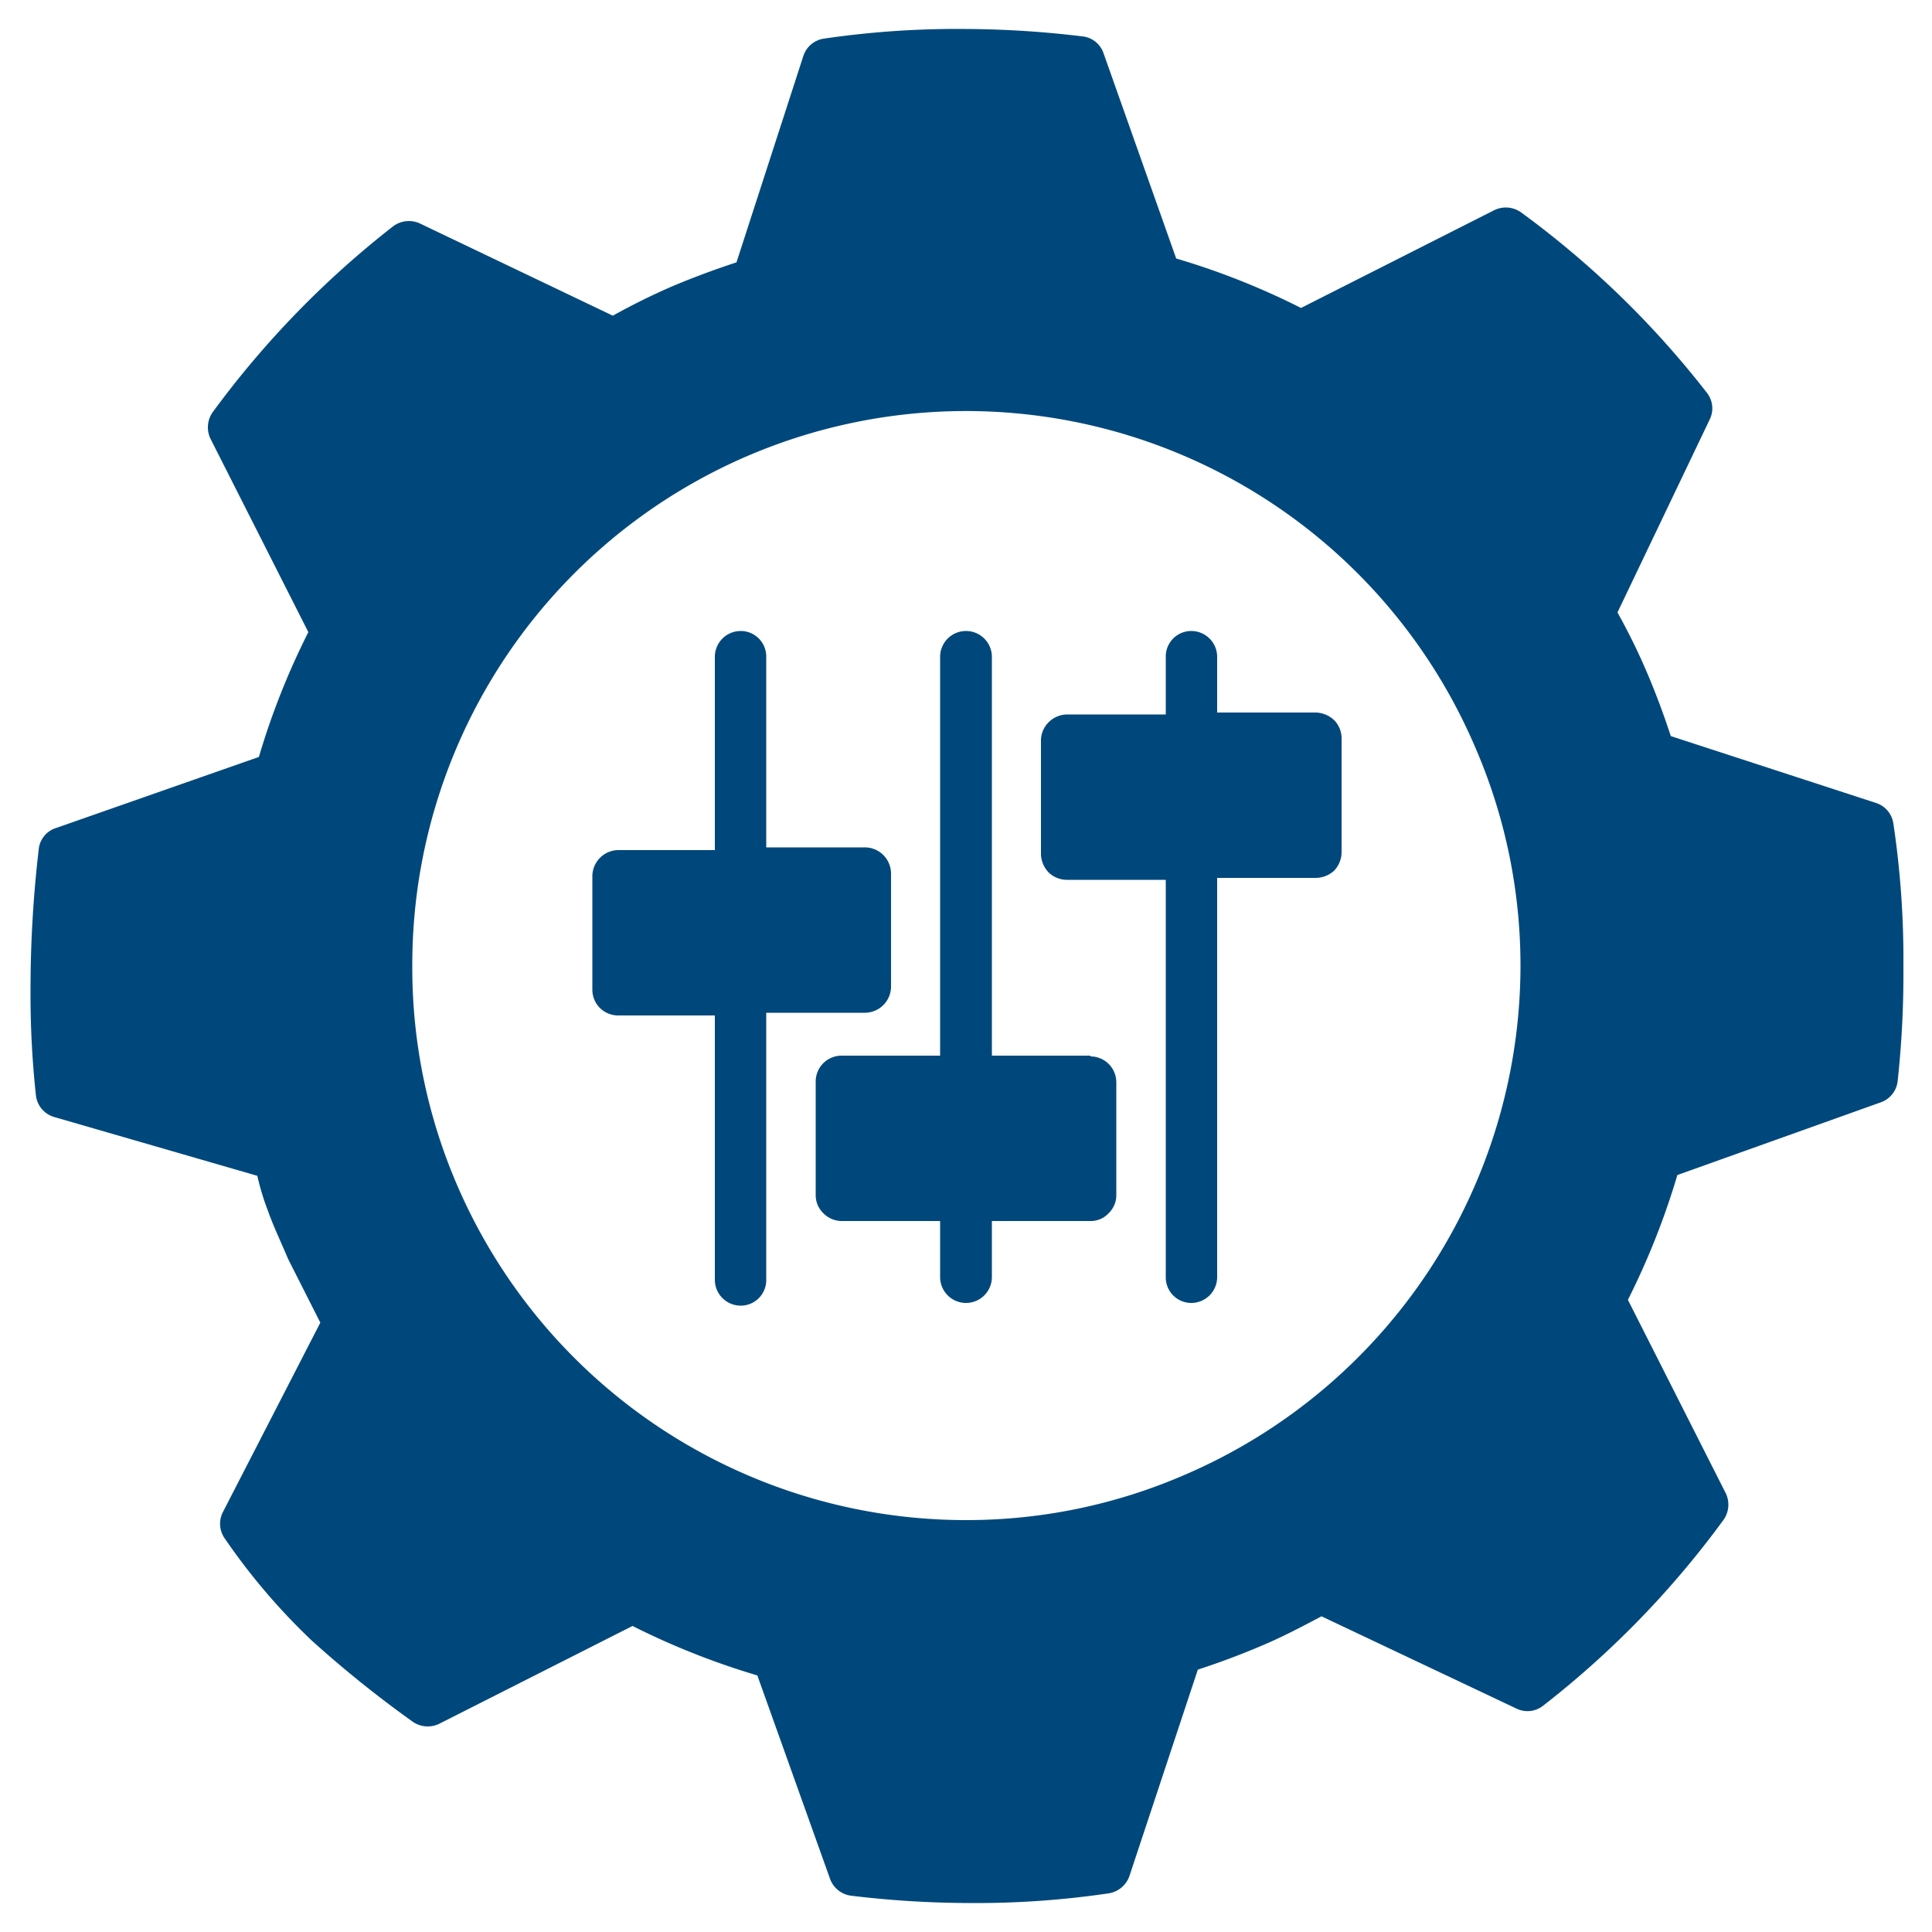 <?xml version="1.0" encoding="UTF-8"?> <svg xmlns="http://www.w3.org/2000/svg" id="图层_1" data-name="图层 1" width="50" height="50" viewBox="0 0 50 50"><defs><style> .cls-1 { fill: #00487b; } </style></defs><g><path class="cls-1" d="M49,21.31a.66.66,0,0,0-.45-.53l-5.31-1.73c-.18-.55-.38-1.09-.61-1.63a16.32,16.32,0,0,0-.77-1.57l2.39-5a.65.65,0,0,0-.08-.69,24.06,24.06,0,0,0-4.8-4.66.68.68,0,0,0-.7-.06l-5,2.53a19.22,19.22,0,0,0-3.23-1.28L28.56,1.38A.65.65,0,0,0,28,.94,25.88,25.88,0,0,0,25,.75,23.71,23.71,0,0,0,21.32,1a.66.66,0,0,0-.53.45L19.06,6.79c-.55.18-1.09.38-1.64.61h0a17.37,17.37,0,0,0-1.56.77l-5-2.39a.68.68,0,0,0-.69.08,24.33,24.33,0,0,0-4.66,4.8.68.68,0,0,0-.06.7l2.53,5a19.22,19.22,0,0,0-1.28,3.23L1.39,21.45A.65.65,0,0,0,1,22a31.16,31.16,0,0,0-.21,3.6,24.2,24.2,0,0,0,.14,2.75.66.66,0,0,0,.48.56l5.25,1.52a6.37,6.37,0,0,0,.28.92c.13.37.29.7.52,1.24l0,0,.83,1.64L5.77,39.13a.66.66,0,0,0,.05.69,16.49,16.49,0,0,0,2.24,2.63,29.4,29.4,0,0,0,2.61,2.1.68.68,0,0,0,.7.06l5-2.53a19.56,19.56,0,0,0,3.23,1.28l1.88,5.26a.67.67,0,0,0,.54.44,25.88,25.88,0,0,0,3.05.19A23.49,23.49,0,0,0,28.69,49a.68.68,0,0,0,.54-.45L31,43.21c.55-.18,1.09-.38,1.63-.61h0c.55-.23,1.06-.5,1.57-.77l5.05,2.39a.65.65,0,0,0,.69-.08,24.05,24.05,0,0,0,4.66-4.8.68.68,0,0,0,.06-.7l-2.53-5a19.56,19.56,0,0,0,1.28-3.23l5.26-1.88a.66.66,0,0,0,.44-.54A25.88,25.88,0,0,0,49.26,25,23.71,23.71,0,0,0,49,21.31ZM30.68,38.16l-.26-.61.26.61A14.19,14.19,0,0,1,25,39.34a14.34,14.34,0,0,1-13.17-8.67A14.19,14.19,0,0,1,10.67,25a14.33,14.33,0,0,1,27.5-5.68A14.19,14.19,0,0,1,39.35,25,14.35,14.35,0,0,1,30.68,38.16Z"></path><path class="cls-1" d="M28.22,27.32H25.67V17a.67.67,0,1,0-1.34,0V27.32H21.78a.67.67,0,0,0-.67.66v2.95a.65.65,0,0,0,.2.47.67.67,0,0,0,.47.2h2.55v1.45a.67.67,0,0,0,1.34,0V31.6h2.55a.63.63,0,0,0,.47-.2.65.65,0,0,0,.2-.47V28a.67.67,0,0,0-.67-.66Z"></path><path class="cls-1" d="M22.39,26.21a.68.68,0,0,0,.67-.67V22.6a.68.68,0,0,0-.67-.67H19.83V17a.66.66,0,0,0-.66-.67.67.67,0,0,0-.67.67v5H16a.68.68,0,0,0-.67.67v2.94a.67.67,0,0,0,.2.48.67.67,0,0,0,.47.19H18.5v6.84a.67.67,0,0,0,.67.67.66.66,0,0,0,.66-.67V26.21Z"></path><path class="cls-1" d="M34.53,22.53a.7.7,0,0,0,.19-.47V19.11a.67.67,0,0,0-.19-.47.72.72,0,0,0-.48-.2H31.5V17a.67.67,0,0,0-.67-.67.66.66,0,0,0-.66.67v1.49H27.61a.69.69,0,0,0-.47.2.67.67,0,0,0-.2.47v2.95a.71.71,0,0,0,.2.47.68.68,0,0,0,.47.19h2.56V33.05a.66.66,0,0,0,.66.67.67.67,0,0,0,.67-.67V22.72h2.55A.71.71,0,0,0,34.53,22.53Z"></path></g></svg> 